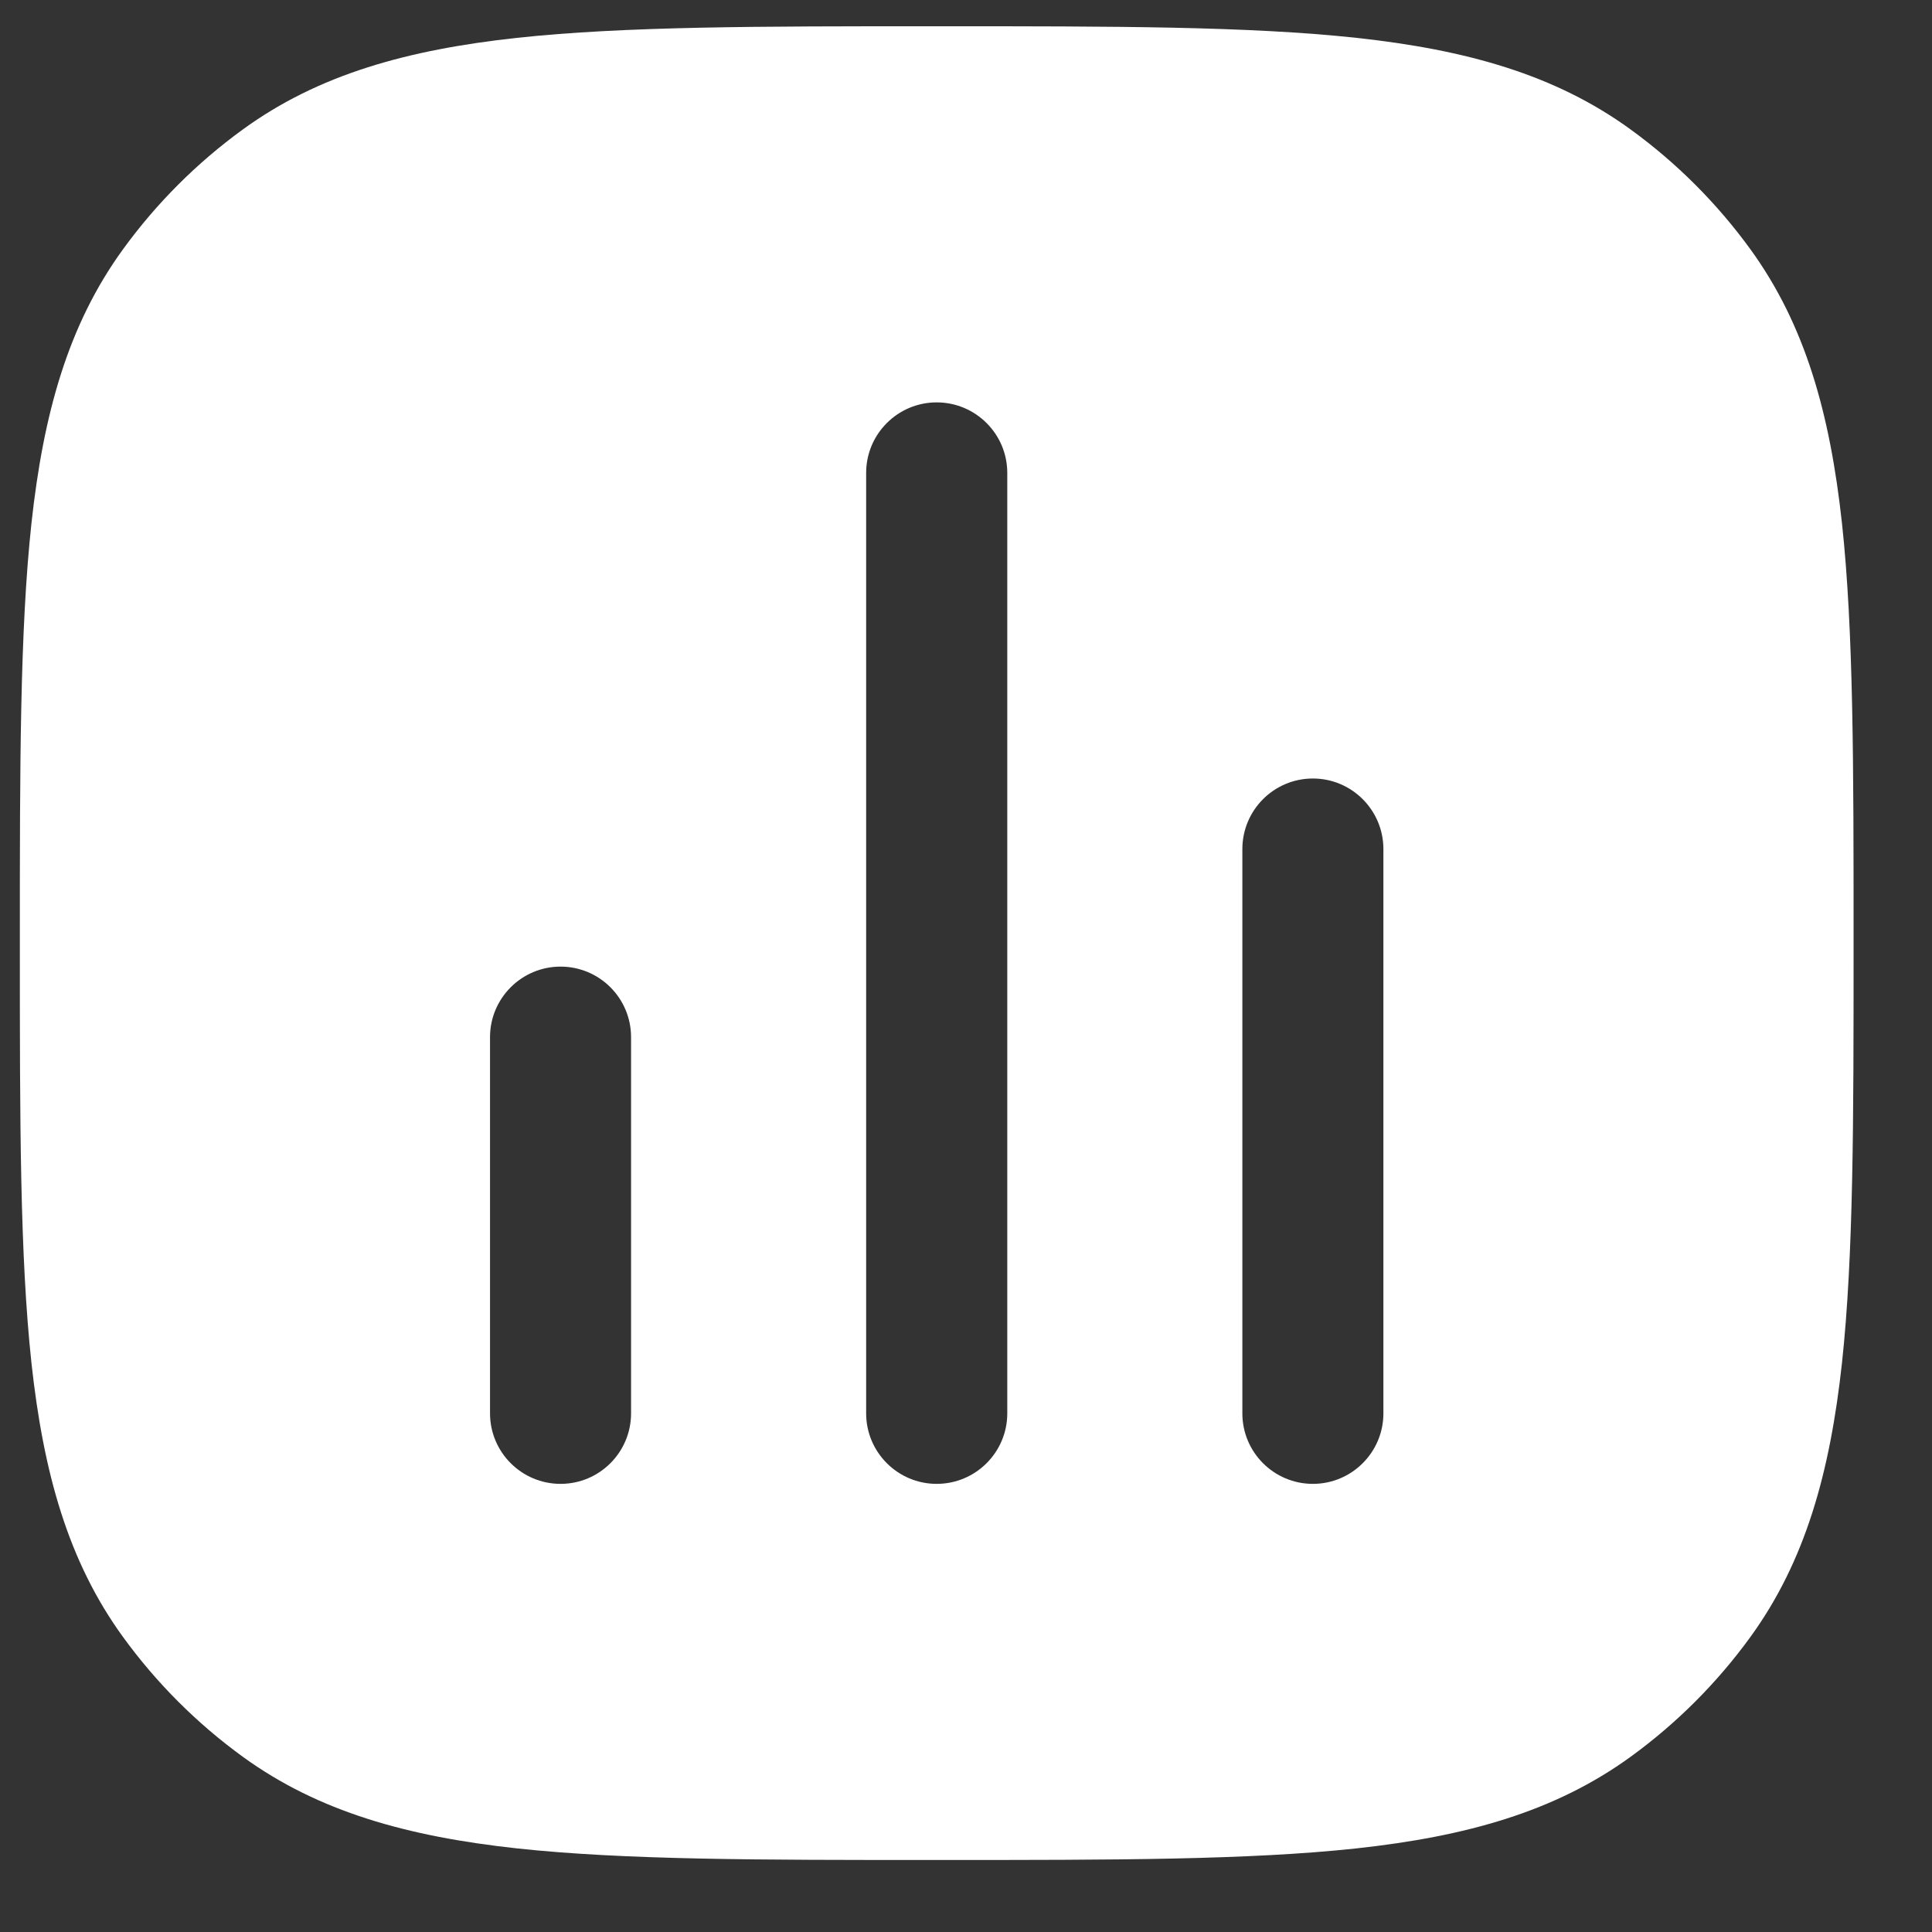 <?xml version="1.0" encoding="UTF-8"?> <svg xmlns="http://www.w3.org/2000/svg" width="22" height="22" viewBox="0 0 22 22" fill="none"><rect x="0" y="0" width="22" height="22" fill="#333333" stroke="none"/><path fill-rule="evenodd" clip-rule="evenodd" d="M10.715 0.299C12.681 0.299 14.223 0.299 15.446 0.431C16.694 0.567 17.706 0.847 18.569 1.475C19.092 1.855 19.551 2.314 19.931 2.837C20.558 3.7 20.839 4.712 20.975 5.96C21.107 7.183 21.107 8.724 21.107 10.691V10.788C21.107 12.755 21.107 14.296 20.975 15.519C20.839 16.767 20.558 17.779 19.931 18.642C19.551 19.165 19.092 19.624 18.569 20.004C17.706 20.631 16.694 20.912 15.446 21.048C14.223 21.18 12.681 21.18 10.715 21.18H10.618C8.651 21.18 7.11 21.18 5.887 21.048C4.639 20.912 3.627 20.631 2.764 20.004C2.241 19.624 1.782 19.165 1.402 18.642C0.774 17.779 0.494 16.767 0.358 15.519C0.226 14.296 0.226 12.755 0.226 10.788V10.691C0.226 8.724 0.226 7.183 0.358 5.96C0.494 4.712 0.774 3.7 1.402 2.837C1.782 2.314 2.241 1.855 2.764 1.475C3.627 0.847 4.639 0.567 5.887 0.431C7.11 0.299 8.651 0.299 10.618 0.299H10.715ZM11.47 5.385C11.47 4.942 11.11 4.582 10.666 4.582C10.223 4.582 9.863 4.942 9.863 5.385V16.094C9.863 16.537 10.223 16.897 10.666 16.897C11.11 16.897 11.47 16.537 11.47 16.094V5.385ZM15.753 9.669C15.753 9.225 15.393 8.865 14.95 8.865C14.506 8.865 14.147 9.225 14.147 9.669V16.094C14.147 16.537 14.506 16.897 14.95 16.897C15.393 16.897 15.753 16.537 15.753 16.094V9.669ZM7.186 11.81C7.186 11.367 6.827 11.007 6.383 11.007C5.94 11.007 5.58 11.367 5.58 11.81V16.094C5.58 16.537 5.94 16.897 6.383 16.897C6.827 16.897 7.186 16.537 7.186 16.094V11.81Z" fill="white"></path></svg> 